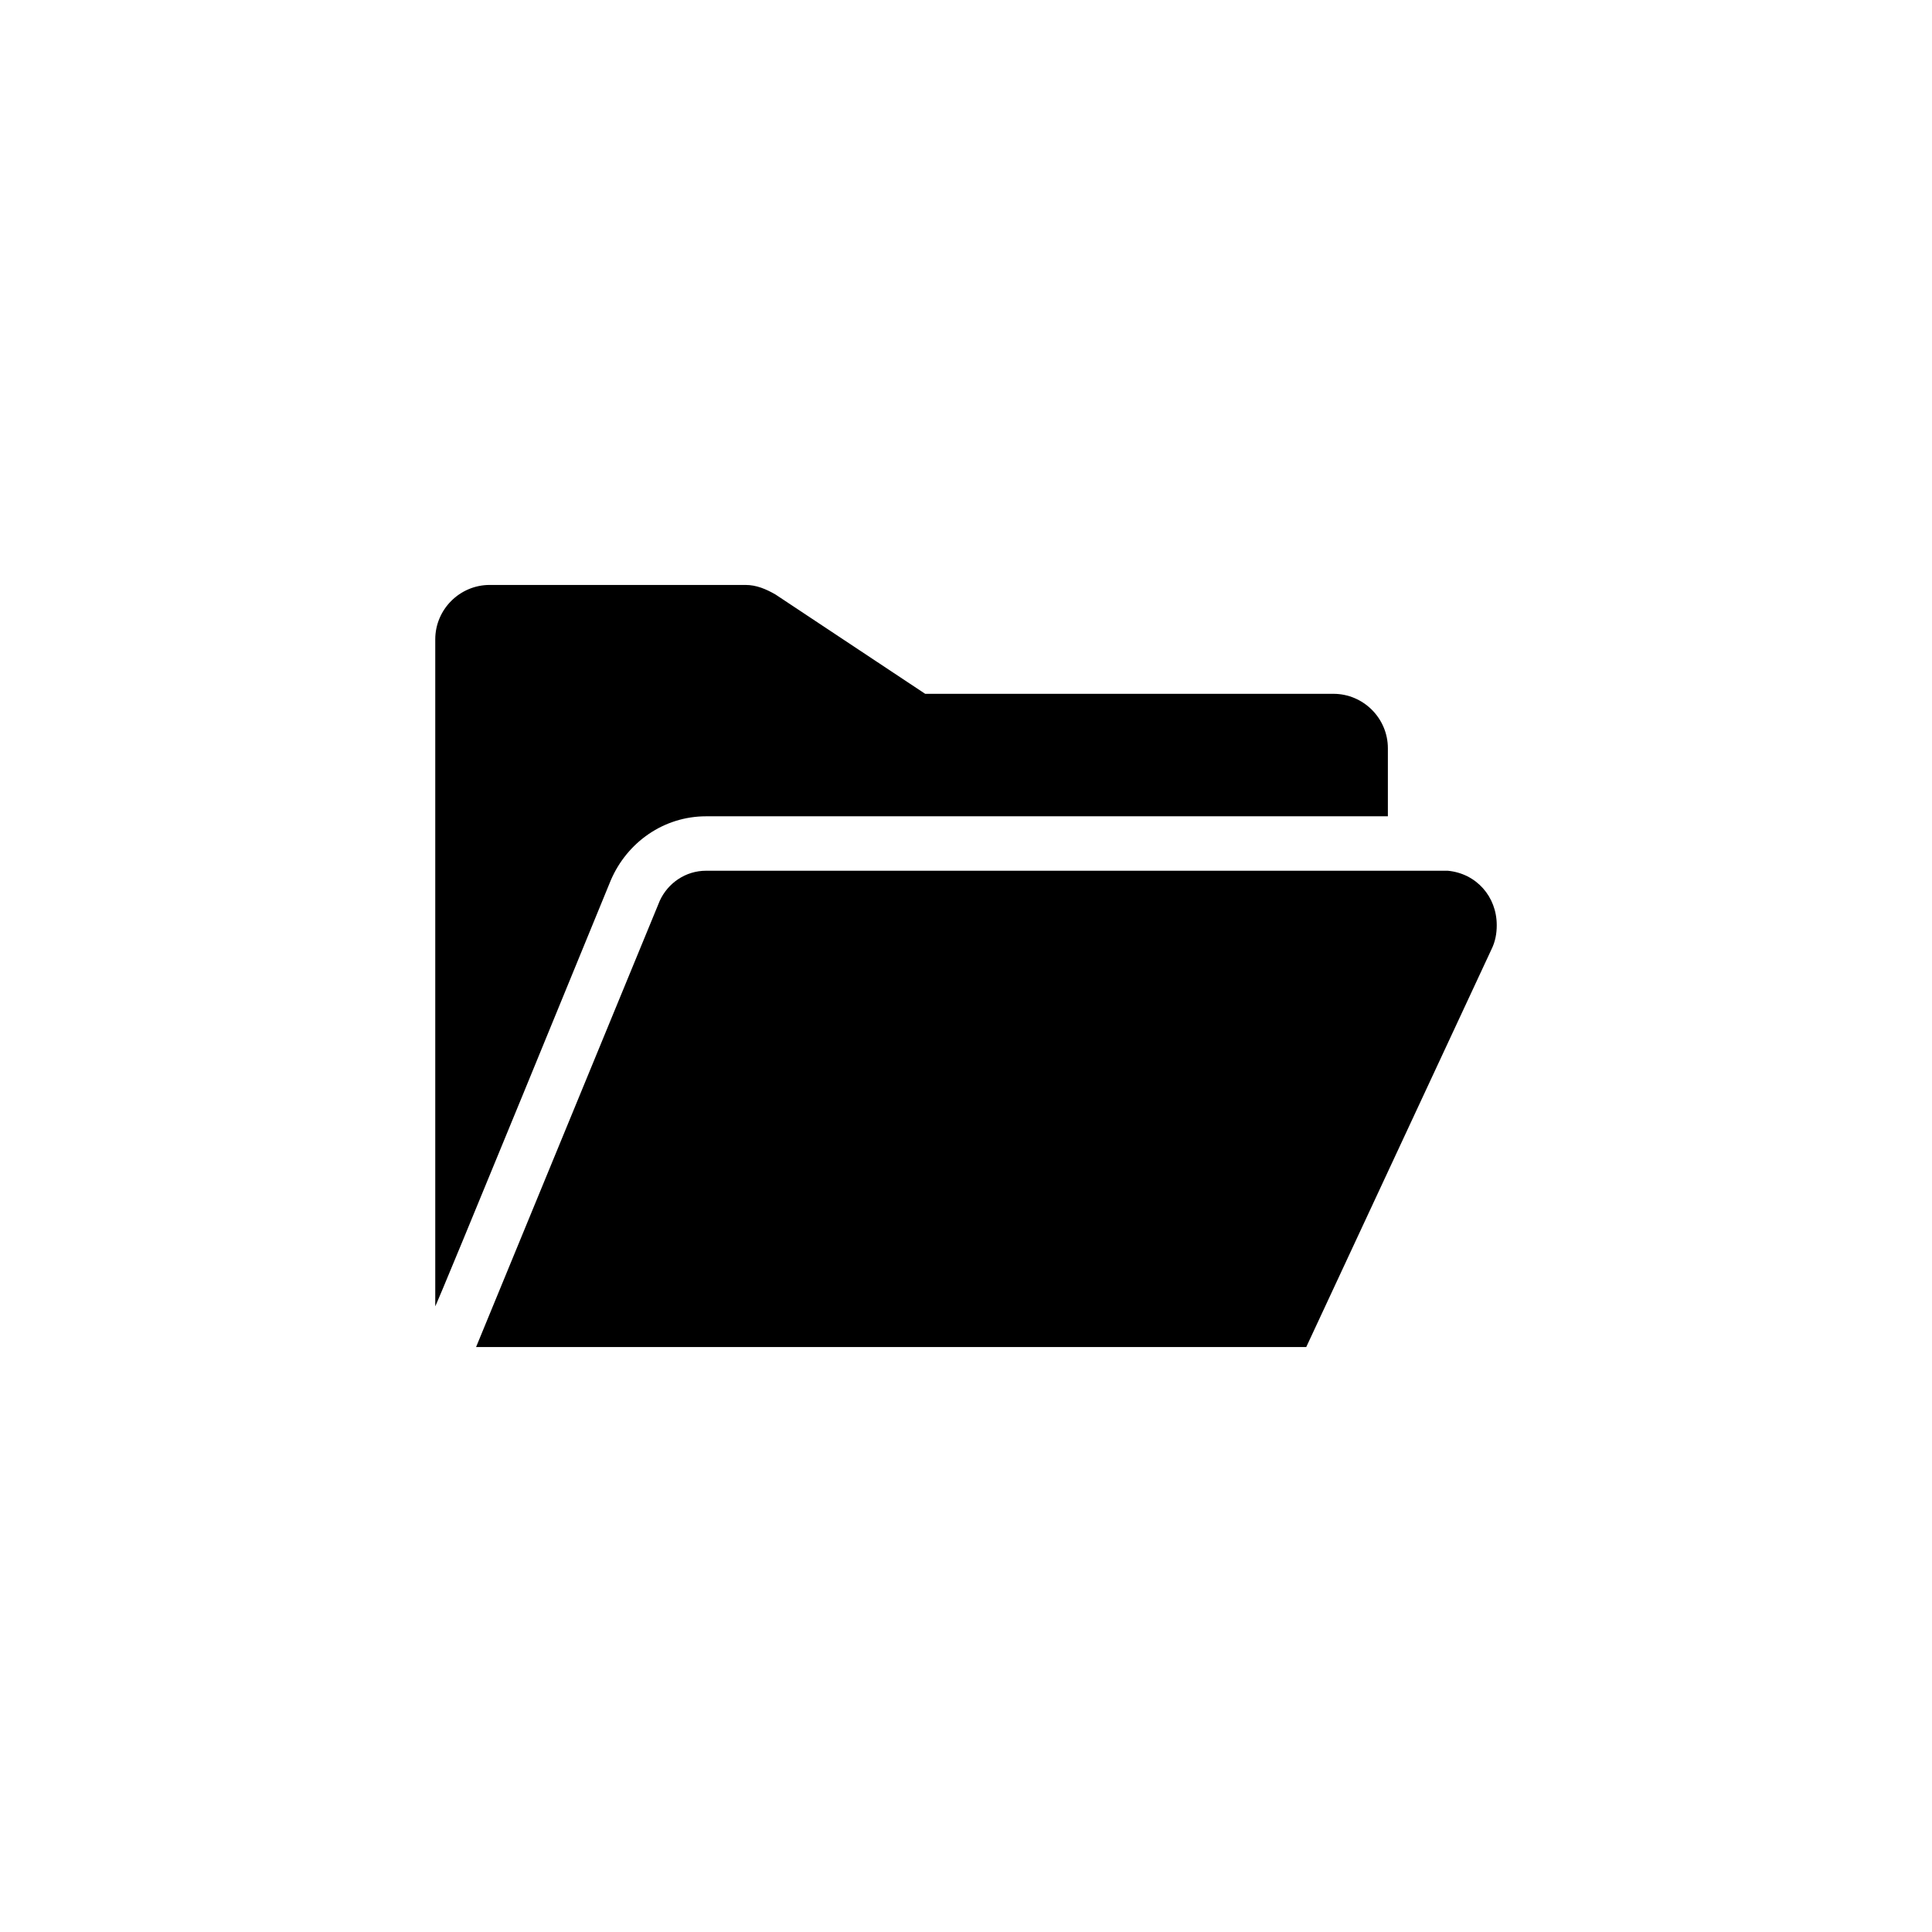 <svg width="488" height="488" xmlns="http://www.w3.org/2000/svg" xmlns:xlink="http://www.w3.org/1999/xlink" xml:space="preserve" overflow="hidden"><g transform="translate(-1843 -409)"><g><g><g><path d="M2021.34 615.188 2193.56 615.188 2193.56 598C2193.56 590.438 2187.38 584.25 2179.81 584.25L2076.69 584.25 2038.87 559.156C2036.47 557.781 2034.06 556.75 2031.31 556.75L1966.69 556.75C1959.12 556.75 1952.94 562.938 1952.94 570.5L1952.94 738.938C1952.94 739.625 1997.28 631.344 1997.28 631.344 2001.41 621.719 2010.69 615.188 2021.34 615.188Z"/><path d="M2221.06 642.688C2221.06 635.469 2215.91 629.625 2208.69 628.938L2021.34 628.938C2016.19 628.938 2011.72 632.031 2009.66 636.5L1963.25 749.25 2172.94 749.25 2219.69 648.875C2220.72 646.813 2221.06 644.75 2221.06 642.688L2221.06 642.688Z"/></g></g></g></g></svg>